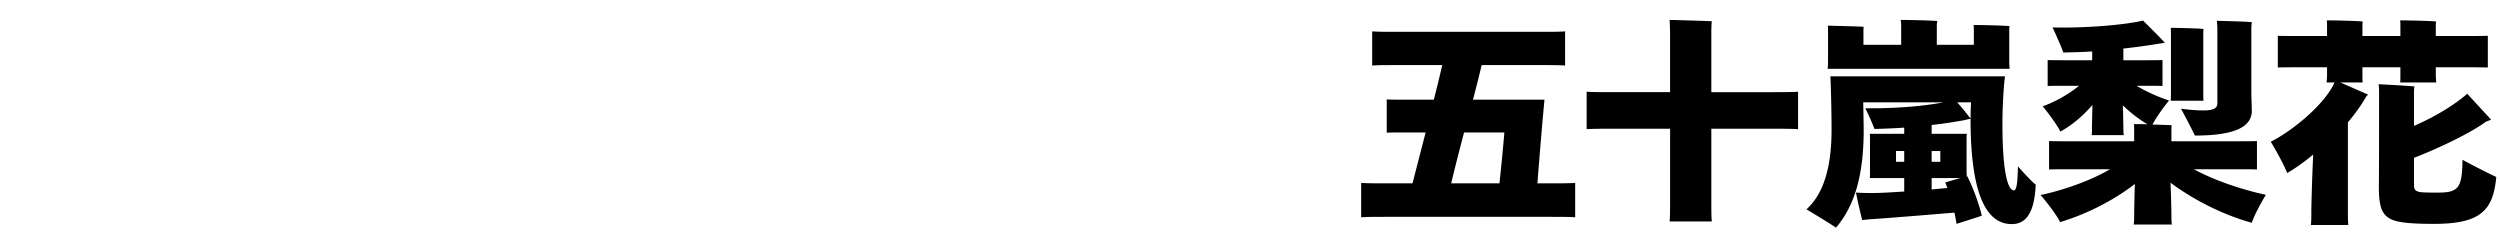 <svg xmlns="http://www.w3.org/2000/svg" viewBox="0 0 256 24"><defs><clipPath id="a"><path d="M0 0h256v24H0z" style="fill:none"/></clipPath></defs><g style="clip-path:url(#a)"><path d="M158.61 18.774c1.128 0 2.04 0 2.688-.045v3.519c-.648-.045-1.56-.045-2.689-.045h-16.537c-1.103 0-2.04 0-2.688.045v-3.519c.648.045 1.585.045 2.688.045h2.569l1.343-5.21h-2.279c-.673 0-1.249 0-1.705.023v-3.405c.456.023 1.032.023 1.705.023h3.12c.335-1.309.624-2.526.863-3.54h-4.727c-.984 0-1.824 0-2.45.044V3.213c.626.046 1.466.046 2.45.046h14.856c1.01 0 1.849 0 2.449-.046V6.71c-.6-.045-1.44-.045-2.449-.045h-6.096c-.24 1.037-.552 2.255-.888 3.54h7.321c-.096.97-.505 5.616-.72 8.57zm-8.69-5.21c-.503 1.918-.982 3.79-1.32 5.21h4.945c.168-1.555.36-3.518.504-5.21zM181.338 9.438c1.176 0 2.136 0 2.783-.045v3.834c-.647-.045-1.607-.045-2.783-.045h-6.098v7.464c0 .745 0 1.512.05 2.03h-4.321c.048-.518.048-1.285.048-2.03v-7.464h-5.761c-1.152 0-2.136 0-2.784.045V9.393c.648.045 1.632.045 2.784.045h5.76V3.597c0-.496-.024-1.196-.047-1.556.912.022 3.431.09 4.32.135-.049.451-.049.97-.049 1.42v5.842zM208.458 18.91c-.12 2.661-.864 4.037-2.448 4.037-2.448 0-4.225-2.661-4.225-10.78-.168.022-.456.09-.624.135a46 46 0 0 1-3.36.496v.902h3.6c-.024.203-.024.384-.024.632v3.27l.024.474q.025-.023.048-.023c.456.88 1.104 2.458 1.489 4.037-.05.022-1.44.473-2.592.834q-.074-.54-.217-1.15c-2.16.18-6.553.541-8.256.654a12 12 0 0 0-1.177.113c-.143-.496-.456-1.895-.647-2.82a29 29 0 0 0 1.655.046c.769 0 1.968-.068 3.288-.158v-1.376h-3.527c.023-.18.023-.383.023-.631v-3.27c0-.248 0-.451-.023-.632h3.527v-.631c-.984.068-2.015.113-3.048.135-.192-.54-.647-1.534-.936-2.12 2.713.045 5.833-.18 8.017-.608h-8.232c.023 1.037.047 2.142.047 2.909 0 4.758-1.031 7.825-2.832 9.923-.744-.497-2.16-1.353-3.024-1.872 1.68-1.534 2.568-4.127 2.568-8.164 0-1.962-.072-4.488-.12-5.458h17.881c-.096.586-.264 2.82-.264 4.85 0 5.321.625 6.832 1.177 6.832.311 0 .383-1.06.408-2.458.528.586 1.391 1.534 1.824 1.872M187.191 6.37V3.26c0-.18 0-.406-.023-.632.744.022 2.928.068 3.672.113-.024.203-.024.383-.024.519v1.33h3.865V2.627a6 6 0 0 0-.048-.586c.792 0 2.976.045 3.744.112a4 4 0 0 0-.048.474v1.962h3.792V3.191c0-.203 0-.429-.023-.631.767 0 2.927.044 3.672.112-.024.203-.024.361-.024.519v3.18c0 .248.024.496.047.676h-18.648a5 5 0 0 0 .046-.676m6.961 10.194h.84V15.46h-.84zm4.537-1.105h-.888v1.105h.888zm-.888 2.774v1.173c.6-.068 1.152-.113 1.608-.158-.072-.203-.143-.406-.216-.563a44 44 0 0 1 1.56-.452zm2.616-7.757c.48.54 1.009 1.194 1.368 1.668 0-.496.024-1.082.048-1.668zM230.586 22.812c-3.024-.835-6-2.369-8.328-4.105.071 1.488.096 3.112.096 3.338 0 .315 0 .7.047.947h-3.913c.05-.248.05-.61.05-.947 0-.203.023-1.76.071-3.203-2.136 1.647-4.873 3.068-7.657 3.902-.311-.677-1.32-1.985-1.992-2.774 2.352-.496 5.161-1.489 7.104-2.639h-3.816c-1.008 0-1.8 0-2.424.023v-2.91c.6.023 1.416.023 2.424.023h6.29v-1.173c0-.157 0-.405-.025-.586.311 0 .84 0 1.391.022a13.7 13.7 0 0 1-2.52-1.939l.049 2.143c0 .316 0 .631.047.901h-3.288c.025-.248.025-.608.025-.901l.048-2.188c-.985 1.15-2.16 2.12-3.288 2.729-.313-.677-1.225-1.872-1.801-2.594 1.176-.405 2.617-1.195 3.72-2.097h-1.68c-.6 0-1.08 0-1.536.023V6.146c.432.022.936.022 1.537.022h3.023v-.902c-.984.068-1.968.09-2.952.112-.24-.653-.768-1.849-1.104-2.57 3.432.09 7.464-.27 9.265-.7.672.677 1.656 1.624 2.233 2.278-.217.023-.577.09-.769.113-1.08.18-2.257.338-3.48.474v1.195h2.497c.575 0 1.054 0 1.511-.022v2.66c-.431-.022-.936-.022-1.511-.022h-1.153a17.4 17.4 0 0 0 3.336 1.51c-.552.655-1.32 1.737-1.704 2.459.792.023 1.56.045 1.968.068-.024.158-.024.338-.024.473v1.173h6.336c.985 0 1.801 0 2.424-.023v2.91c-.623-.023-1.44-.023-2.424-.023h-4.032c2.09 1.15 5.017 2.12 7.368 2.616-.504.835-1.223 2.165-1.44 2.865m-8.305-12.495c.024-.225.024-.54.024-.834V3.597c0-.226 0-.519-.024-.744.72 0 2.664.044 3.36.112-.024.203-.024.452-.024.632v5.886c0 .293 0 .609.025.834zm4.777-.857V2.897c0-.18-.025-.54-.048-.766.767.022 2.855.068 3.576.135a6 6 0 0 0-.048.631V9.46c0 .361.048 1.512.048 1.873 0 1.556-1.512 2.548-5.832 2.548-.29-.631-.984-1.94-1.416-2.752.168.023 1.271.18 2.28.18.984 0 1.44-.202 1.44-.721zM239.656 8.446l2.832 1.24a2.4 2.4 0 0 0-.215.248c-.503.88-1.128 1.736-1.848 2.594v9.246c0 .429 0 .902.048 1.263h-3.84c.047-.36.047-.812.047-1.263 0-.676.072-3.496.193-5.954-.865.722-1.824 1.421-2.665 1.895-.384-.97-1.2-2.39-1.68-3.203 2.208-1.105 5.544-3.834 6.529-6.066h-.817a8 8 0 0 0 .05-.812V6.89h-2.474c-1.08 0-1.92 0-2.568.022V3.665c.649.022 1.488.022 2.568.022h2.473v-.88c0-.202 0-.495-.024-.721.768 0 2.928.045 3.673.113-.025.225-.025.45-.025.609v.879h3.888v-.88c0-.202 0-.495-.024-.721.768 0 2.953.045 3.672.113-.023.225-.023.45-.023.609v.879h2.808c1.032 0 1.92 0 2.52-.022v3.247c-.6-.022-1.488-.022-2.52-.022h-2.808v.744c0 .27.023.586.048.812h-3.697c.024-.226.024-.52.024-.812V6.89h-3.888v.744c0 .27 0 .586.025.812zm15.962 9.675c-.311 3.382-1.56 4.803-6.36 4.803-2.977 0-4.105-.203-4.753-.676-.72-.541-.912-1.42-.912-3.225.024-.812.024-7.24.024-9.72 0-.203-.024-.52-.049-.677.985.045 2.665.135 3.673.226-.024.09-.048.338-.048.564v3.473c2.473-1.06 4.512-2.436 5.449-3.293l2.448 2.66c-.145.069-.36.136-.528.204-1.488 1.105-4.728 2.684-7.369 3.699v2.864c0 .406.192.54.528.631.289.045.673.068 1.824.068 1.129 0 1.68-.09 2.113-.564.312-.406.48-1.06.504-2.797.984.542 2.615 1.376 3.456 1.76"/></g></svg>